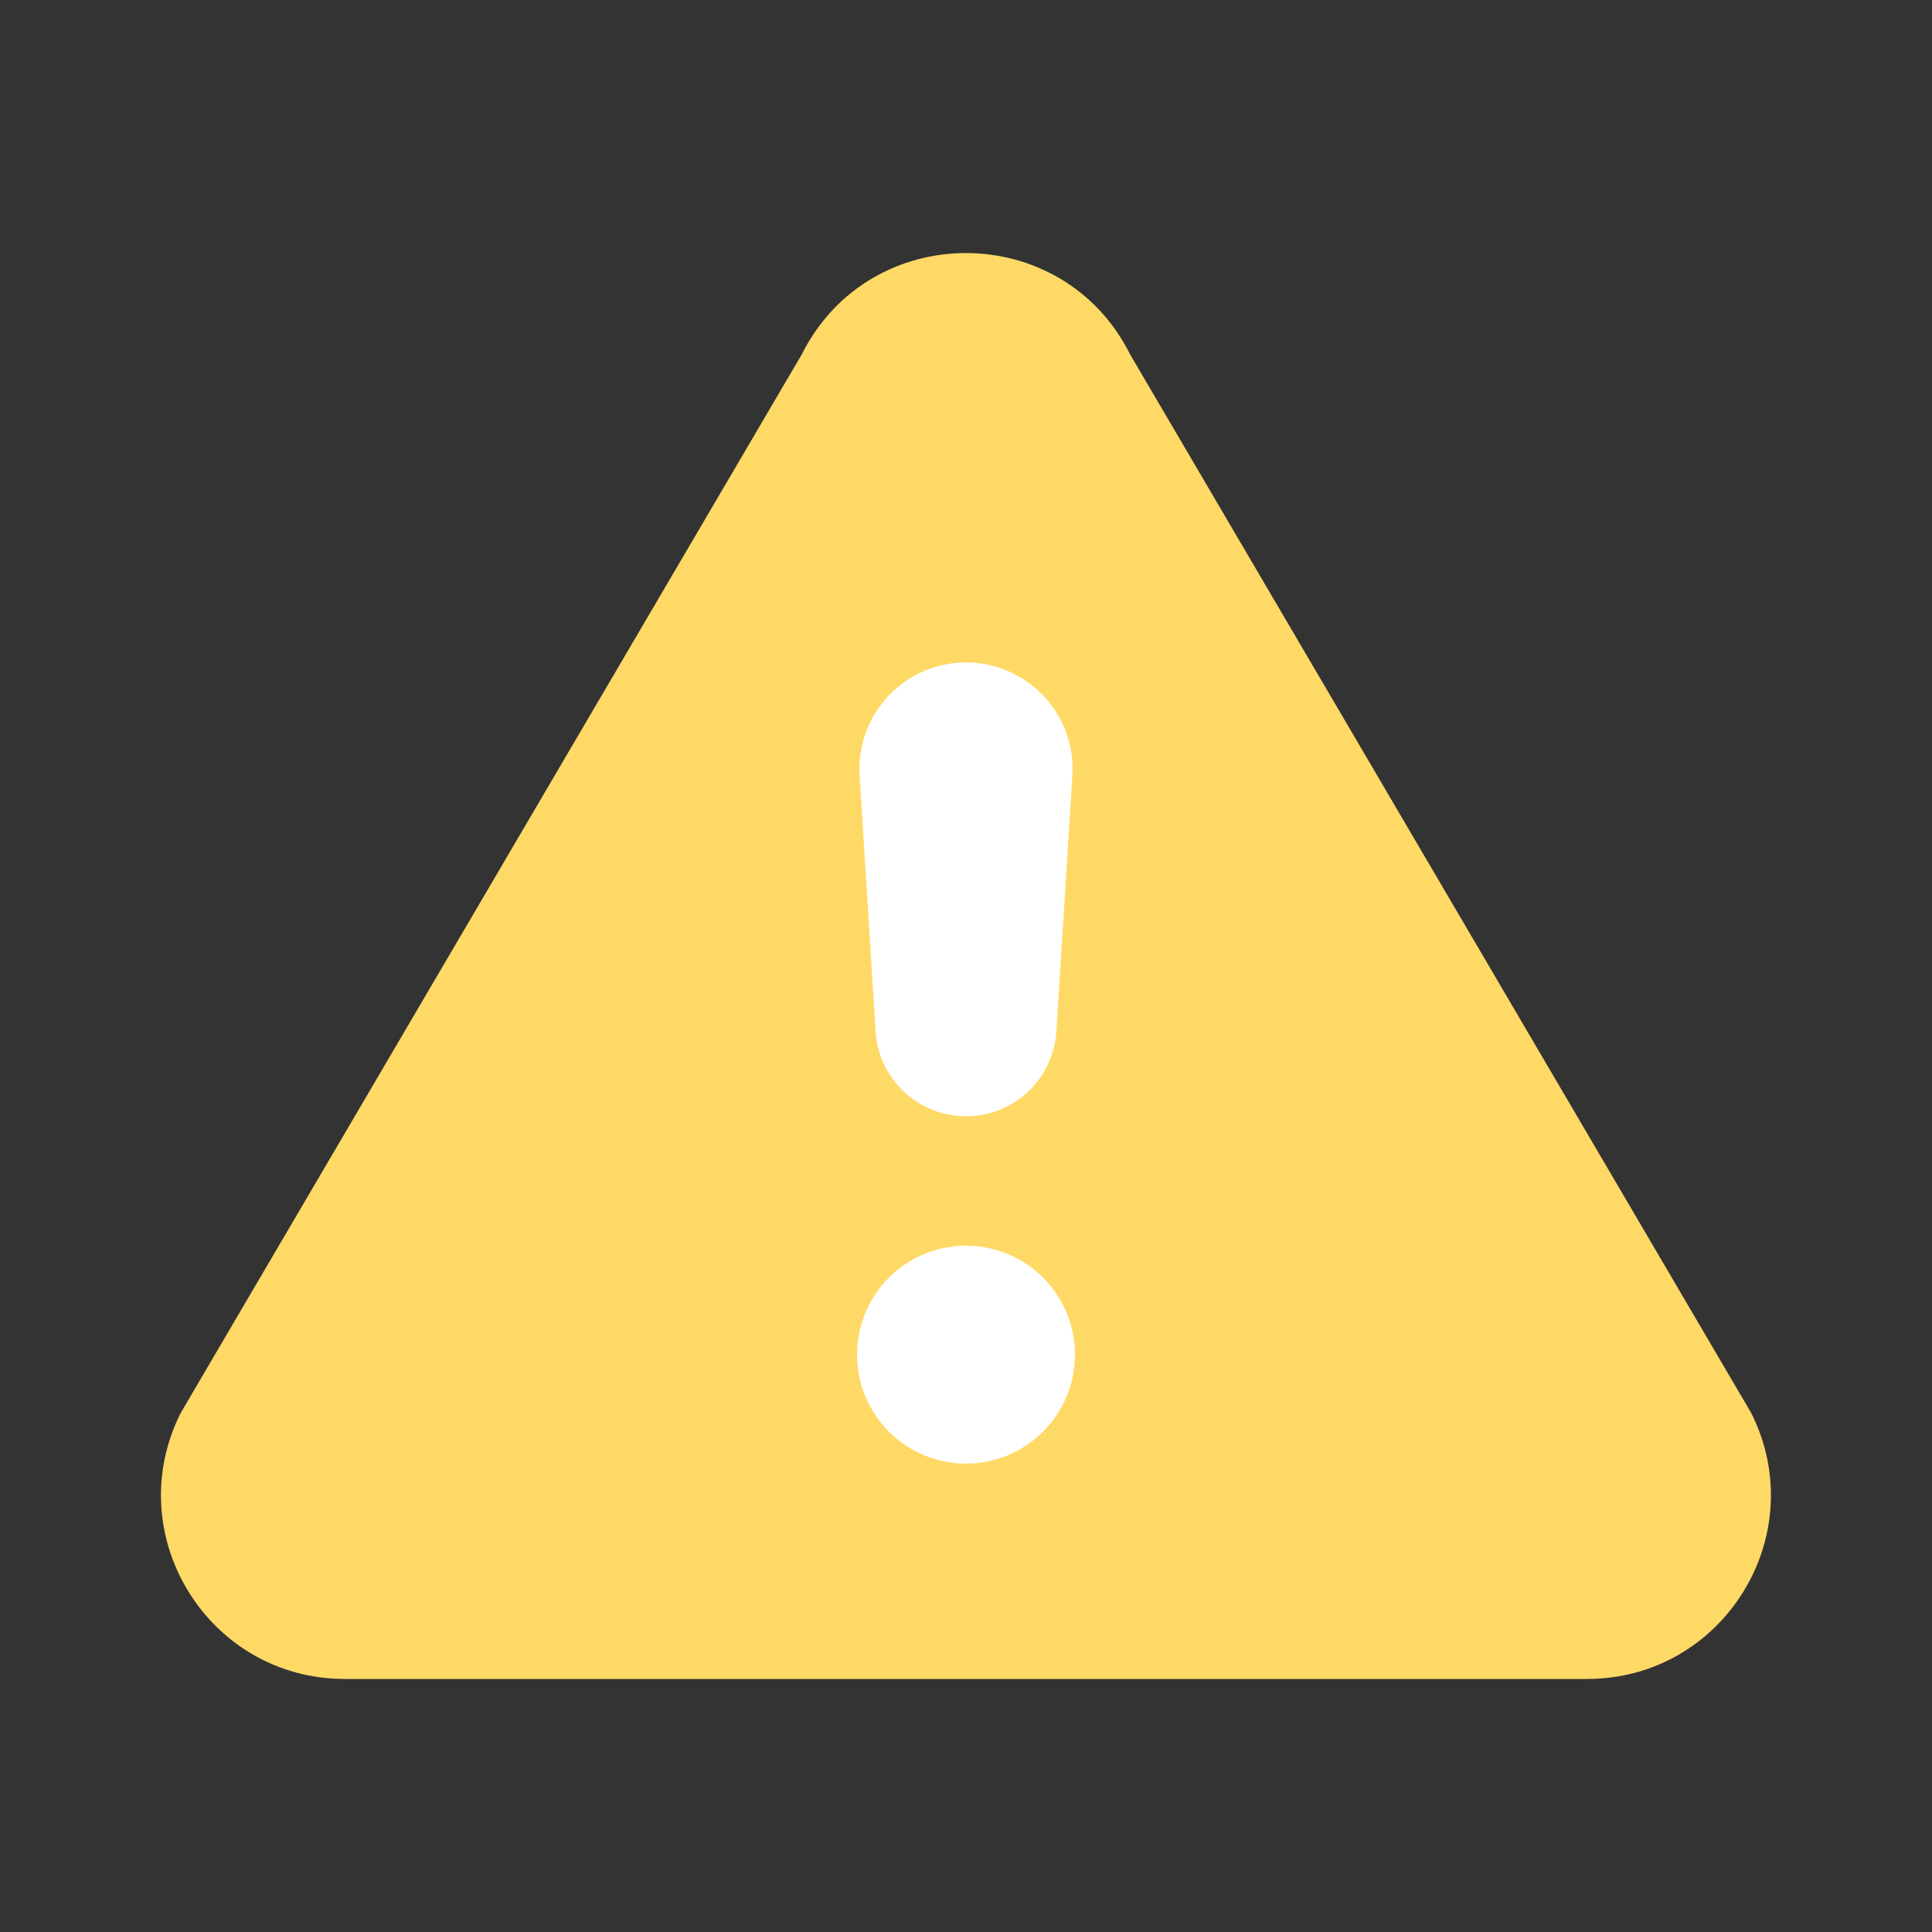 <svg id="Layer_1" enable-background="new 0 0 36 36" viewBox="0 0 36 36" xmlns="http://www.w3.org/2000/svg"><rect x="0" y="0" width="36" height="36" fill="#333333" stroke="none"/><g><path d="m29.573 31.285h-23.147c-2.544 0-4.199-2.677-3.061-4.953l11.573-19.725c1.261-2.522 4.861-2.522 6.122 0l11.573 19.725c1.138 2.275-.517 4.953-3.061 4.953z" fill="#ffd966"/><g fill="#fff"><path d="m18 20.8h-0c-.891 0-1.629-.693-1.684-1.582l-.298-4.764c-.071-1.143.837-2.11 1.982-2.11h0c1.146 0 2.054.967 1.982 2.11l-.298 4.764c-.056.889-.793 1.582-1.684 1.582z"/><circle cx="18" cy="25.242" r="2.03"/></g></g></svg>